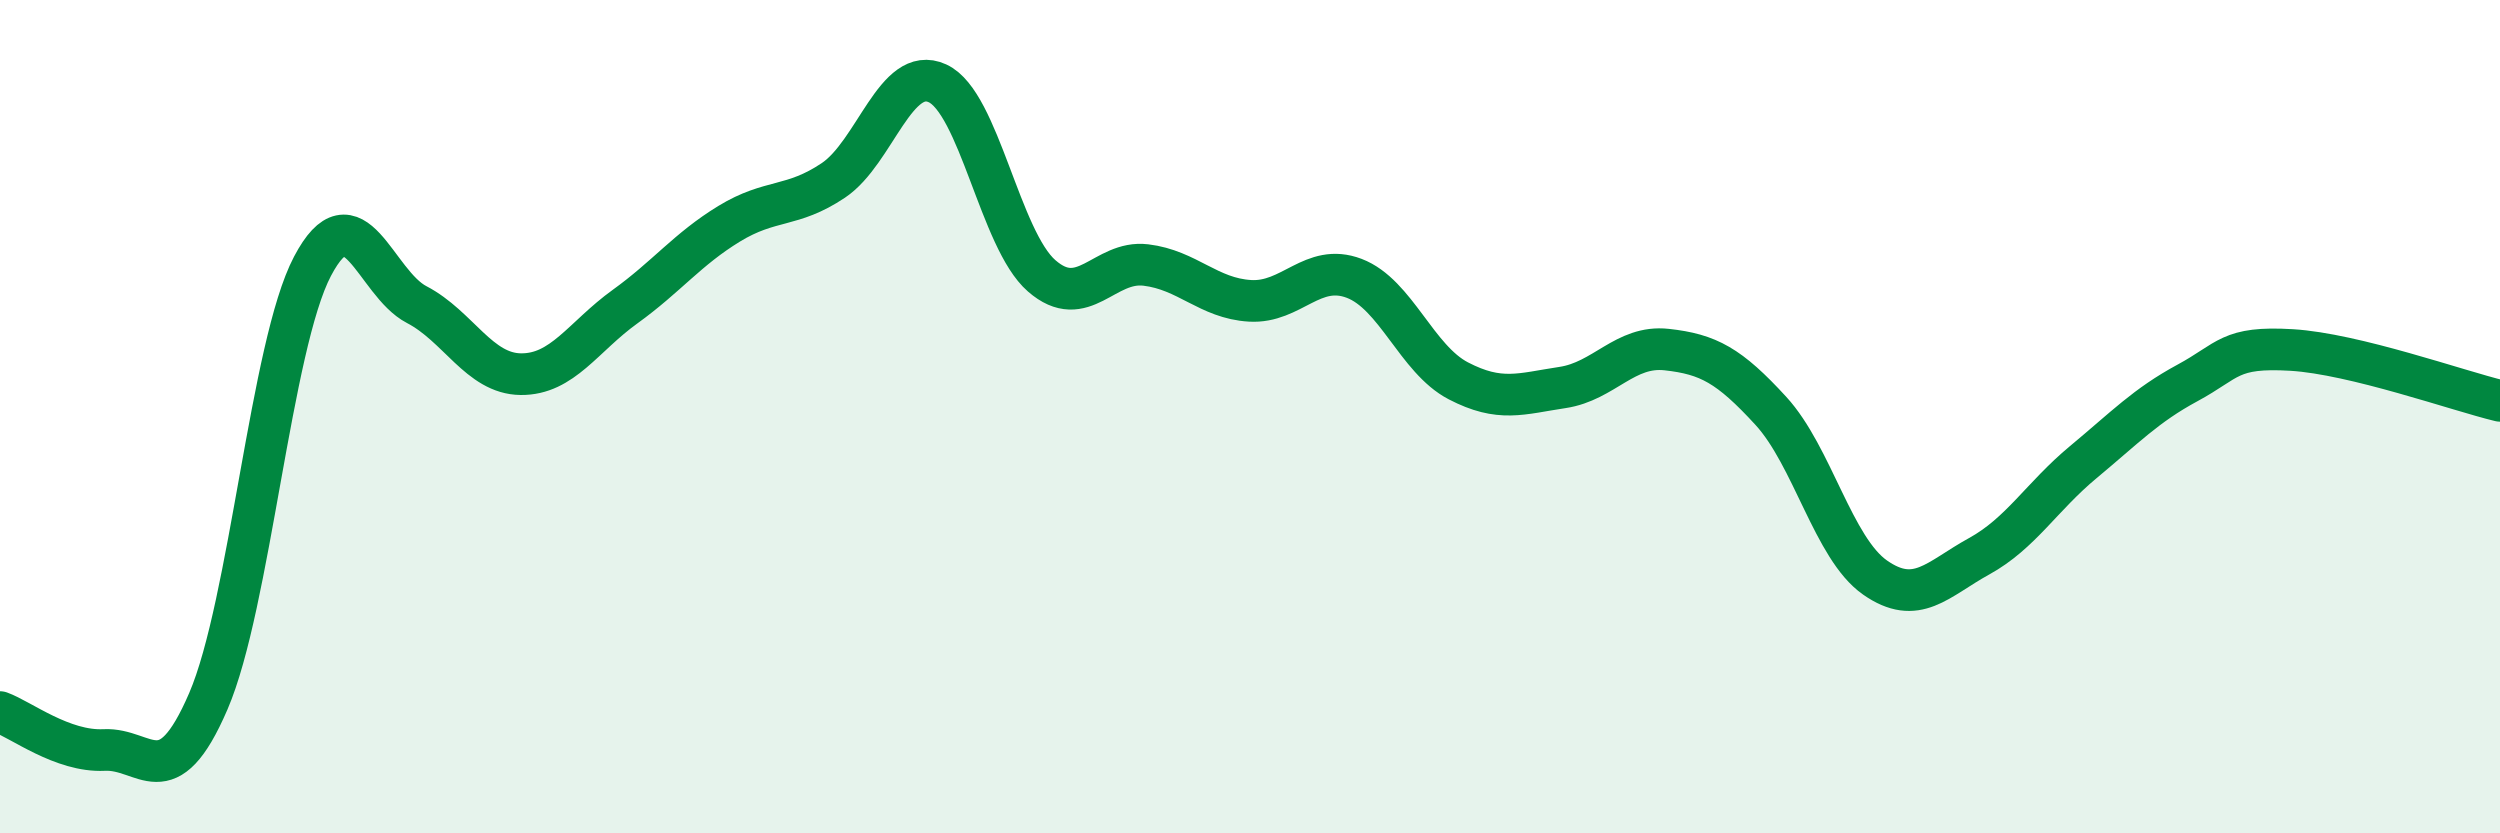 
    <svg width="60" height="20" viewBox="0 0 60 20" xmlns="http://www.w3.org/2000/svg">
      <path
        d="M 0,17.09 C 0.5,17.27 1.5,18.05 2.5,18 C 3.5,17.95 4,19.15 5,16.83 C 6,14.51 6.5,8.29 7.5,6.39 C 8.5,4.49 9,6.79 10,7.31 C 11,7.83 11.5,8.97 12.5,8.98 C 13.5,8.99 14,8.08 15,7.36 C 16,6.64 16.5,5.98 17.5,5.37 C 18.5,4.76 19,5 20,4.33 C 21,3.66 21.5,1.54 22.5,2 C 23.5,2.46 24,5.75 25,6.62 C 26,7.49 26.5,6.24 27.5,6.36 C 28.5,6.48 29,7.16 30,7.22 C 31,7.28 31.5,6.3 32.5,6.68 C 33.5,7.06 34,8.62 35,9.14 C 36,9.66 36.5,9.45 37.5,9.3 C 38.5,9.15 39,8.28 40,8.39 C 41,8.5 41.5,8.77 42.5,9.86 C 43.5,10.95 44,13.16 45,13.86 C 46,14.56 46.5,13.9 47.5,13.35 C 48.5,12.8 49,11.92 50,11.09 C 51,10.26 51.5,9.73 52.5,9.19 C 53.5,8.65 53.5,8.31 55,8.4 C 56.5,8.49 59,9.38 60,9.62L60 20L0 20Z"
        fill="#008740"
        opacity="0.1"
        stroke-linecap="round"
        stroke-linejoin="round"
      />
      <path
        d="M 0,17.09 C 0.5,17.27 1.5,18.05 2.5,18 C 3.5,17.95 4,19.15 5,16.83 C 6,14.51 6.5,8.29 7.5,6.39 C 8.5,4.49 9,6.79 10,7.31 C 11,7.83 11.5,8.97 12.5,8.98 C 13.5,8.99 14,8.08 15,7.36 C 16,6.64 16.5,5.98 17.5,5.37 C 18.5,4.76 19,5 20,4.33 C 21,3.66 21.5,1.54 22.5,2 C 23.5,2.46 24,5.75 25,6.62 C 26,7.49 26.5,6.24 27.5,6.36 C 28.5,6.48 29,7.16 30,7.22 C 31,7.28 31.5,6.3 32.5,6.68 C 33.5,7.06 34,8.62 35,9.14 C 36,9.66 36.5,9.45 37.5,9.3 C 38.5,9.15 39,8.28 40,8.39 C 41,8.5 41.5,8.77 42.5,9.86 C 43.5,10.95 44,13.16 45,13.86 C 46,14.56 46.5,13.9 47.5,13.35 C 48.5,12.8 49,11.92 50,11.09 C 51,10.26 51.5,9.73 52.5,9.19 C 53.5,8.65 53.5,8.31 55,8.4 C 56.5,8.49 59,9.38 60,9.62"
        stroke="#008740"
        stroke-width="1"
        fill="none"
        stroke-linecap="round"
        stroke-linejoin="round"
      />
    </svg>
  